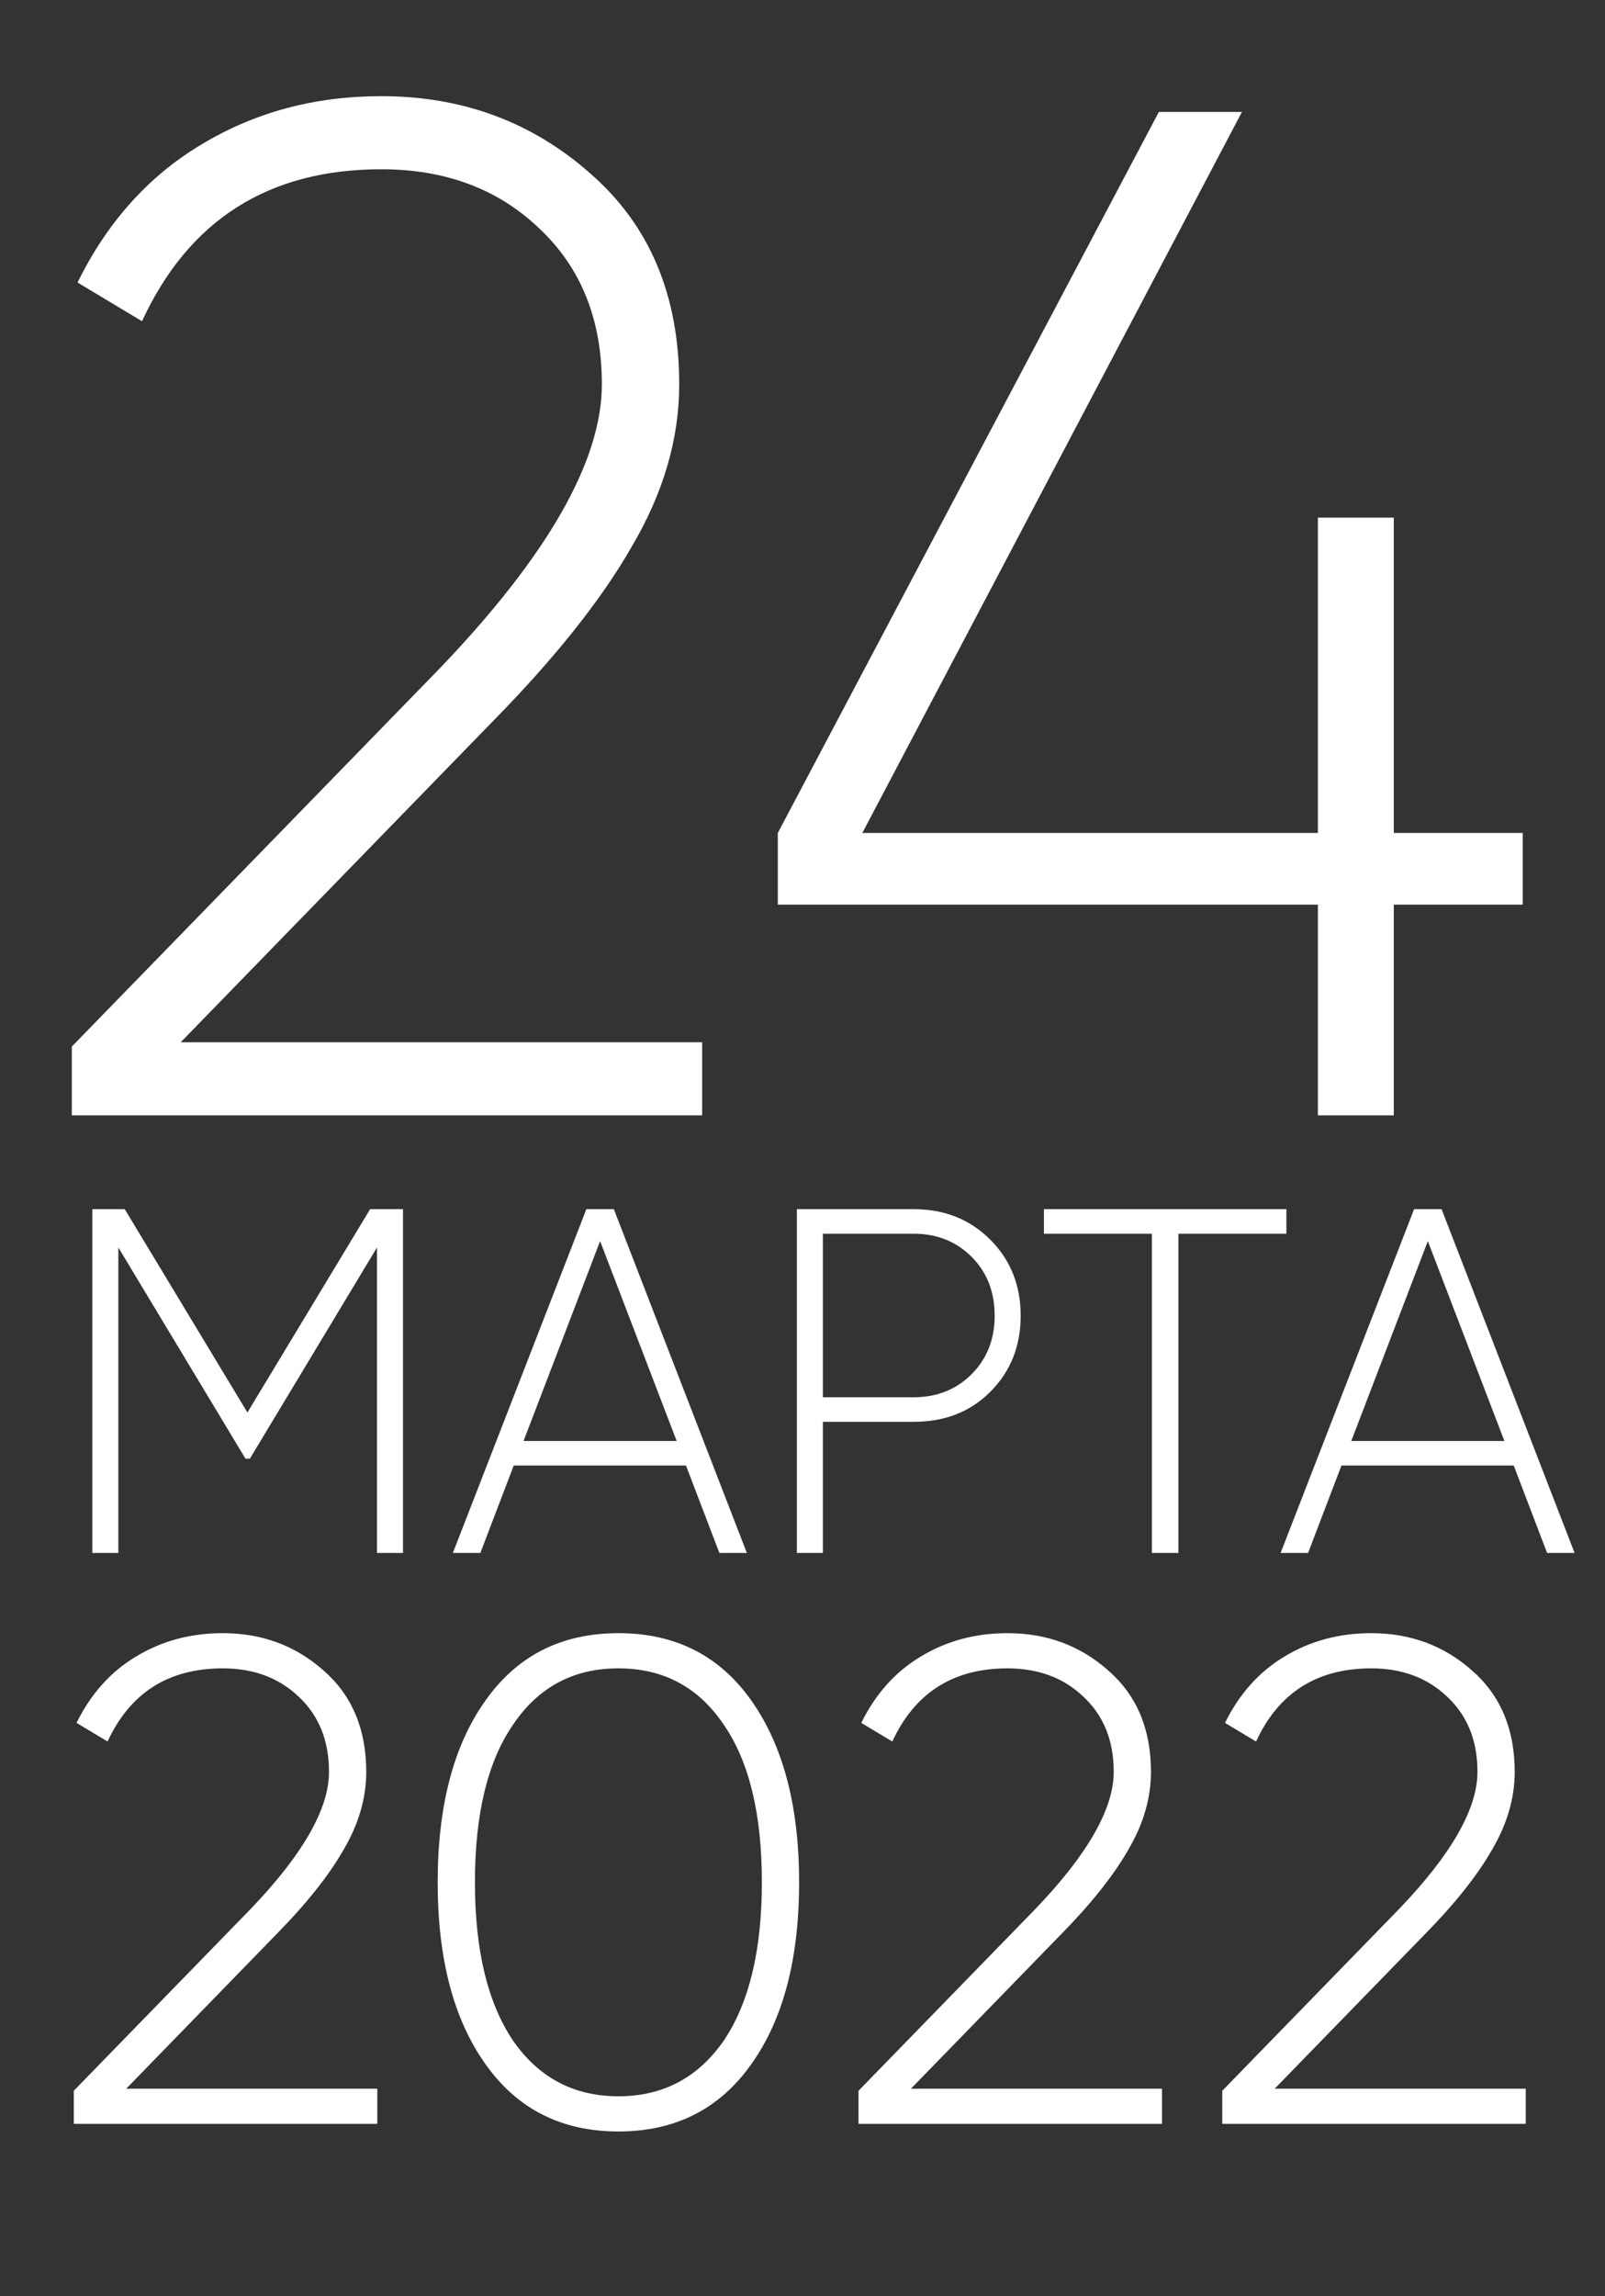 <?xml version="1.0" encoding="UTF-8"?> <svg xmlns="http://www.w3.org/2000/svg" width="121" height="173" viewBox="0 0 121 173" fill="none"><rect x="0" y="0" width="121" height="173" fill="#333333" stroke="none"/> <path d="M52.934 84.033H5.414V78.849L33.17 50.337C41.306 41.841 45.374 34.713 45.374 28.953C45.374 24.057 43.79 20.133 40.622 17.181C37.526 14.229 33.566 12.753 28.742 12.753C20.246 12.753 14.234 16.569 10.706 24.201L5.846 21.285C8.078 16.749 11.174 13.293 15.134 10.917C19.166 8.469 23.702 7.245 28.742 7.245C34.862 7.245 40.118 9.189 44.51 13.077C48.974 16.965 51.206 22.257 51.206 28.953C51.206 33.057 50.018 37.125 47.642 41.157C45.338 45.189 41.81 49.617 37.058 54.441L13.622 78.525H52.934V84.033ZM105.078 62.757H114.798V68.157H105.078V84.033H99.354V68.157H58.638V62.757L87.366 8.433H93.63L65.01 62.757H99.354V38.997H105.078V62.757Z" fill="white"></path> <path d="M27.903 91.1H30.382V117H28.421V93.986L18.838 109.896H18.505L8.922 93.986V117H6.961V91.1H9.403L18.653 106.418L27.903 91.1ZM56.305 117H54.233L51.717 110.414H38.73L36.214 117H34.142L44.206 91.1H46.278L56.305 117ZM45.242 93.505L39.47 108.564H51.014L45.242 93.505ZM60.076 91.1H68.882C71.201 91.1 73.125 91.865 74.654 93.394C76.183 94.923 76.948 96.835 76.948 99.129C76.948 101.423 76.183 103.335 74.654 104.864C73.149 106.369 71.225 107.121 68.882 107.121H62.037V117H60.076V91.1ZM62.037 105.271H68.882C70.633 105.271 72.089 104.691 73.248 103.532C74.407 102.373 74.987 100.905 74.987 99.129C74.987 97.328 74.407 95.848 73.248 94.689C72.089 93.53 70.633 92.95 68.882 92.95H62.037V105.271ZM78.701 91.1H96.979V92.95H88.839V117H86.841V92.95H78.701V91.1ZM118.707 117H116.635L114.119 110.414H101.132L98.616 117H96.544L106.608 91.1H108.68L118.707 117ZM107.644 93.505L101.872 108.564H113.416L107.644 93.505Z" fill="white"></path> <path d="M28.443 160.015H5.563V157.519L18.927 143.791C22.845 139.7 24.803 136.268 24.803 133.495C24.803 131.138 24.041 129.248 22.515 127.827C21.024 126.406 19.118 125.695 16.795 125.695C12.704 125.695 9.81 127.532 8.111 131.207L5.771 129.803C6.846 127.619 8.337 125.955 10.243 124.811C12.184 123.632 14.368 123.043 16.795 123.043C19.742 123.043 22.273 123.979 24.387 125.851C26.537 127.723 27.611 130.271 27.611 133.495C27.611 135.471 27.039 137.43 25.895 139.371C24.786 141.312 23.087 143.444 20.799 145.767L9.515 157.363H28.443V160.015ZM56.657 155.491C54.265 158.888 50.92 160.587 46.621 160.587C42.323 160.587 38.977 158.888 36.585 155.491C34.193 152.128 32.997 147.57 32.997 141.815C32.997 136.06 34.193 131.502 36.585 128.139C38.977 124.742 42.323 123.043 46.621 123.043C50.92 123.043 54.265 124.742 56.657 128.139C59.049 131.536 60.245 136.095 60.245 141.815C60.245 147.57 59.049 152.128 56.657 155.491ZM38.665 153.723C40.607 156.531 43.259 157.935 46.621 157.935C49.984 157.935 52.636 156.531 54.577 153.723C56.484 150.88 57.437 146.911 57.437 141.815C57.437 136.684 56.484 132.732 54.577 129.959C52.671 127.116 50.019 125.695 46.621 125.695C43.224 125.695 40.572 127.116 38.665 129.959C36.759 132.732 35.805 136.684 35.805 141.815C35.805 146.911 36.759 150.88 38.665 153.723ZM87.603 160.015H64.723V157.519L78.087 143.791C82.005 139.7 83.963 136.268 83.963 133.495C83.963 131.138 83.201 129.248 81.675 127.827C80.185 126.406 78.278 125.695 75.955 125.695C71.865 125.695 68.97 127.532 67.271 131.207L64.931 129.803C66.006 127.619 67.497 125.955 69.403 124.811C71.345 123.632 73.529 123.043 75.955 123.043C78.902 123.043 81.433 123.979 83.547 125.851C85.697 127.723 86.771 130.271 86.771 133.495C86.771 135.471 86.199 137.43 85.055 139.371C83.946 141.312 82.247 143.444 79.959 145.767L68.675 157.363H87.603V160.015ZM115.025 160.015H92.145V157.519L105.509 143.791C109.427 139.7 111.385 136.268 111.385 133.495C111.385 131.138 110.623 129.248 109.097 127.827C107.607 126.406 105.7 125.695 103.377 125.695C99.287 125.695 96.392 127.532 94.693 131.207L92.353 129.803C93.428 127.619 94.919 125.955 96.825 124.811C98.767 123.632 100.951 123.043 103.377 123.043C106.324 123.043 108.855 123.979 110.969 125.851C113.119 127.723 114.193 130.271 114.193 133.495C114.193 135.471 113.621 137.43 112.477 139.371C111.368 141.312 109.669 143.444 107.381 145.767L96.097 157.363H115.025V160.015Z" fill="white"></path> </svg> 